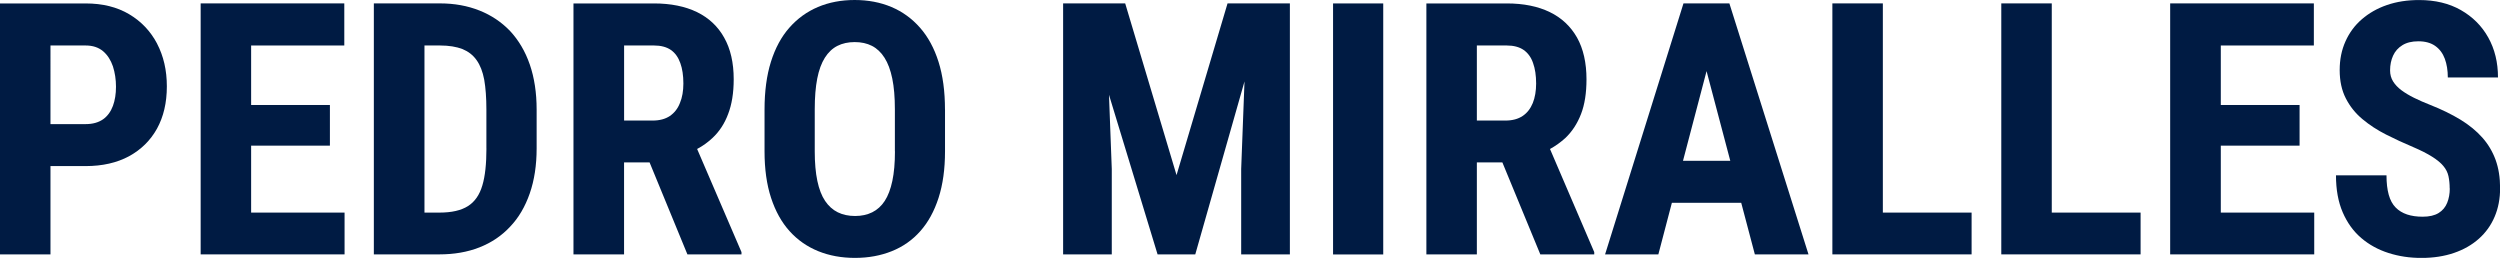 <svg viewBox="0 0 661.71 68.26" xmlns="http://www.w3.org/2000/svg" data-name="Capa 1" id="Capa_1">
  <defs>
    <style>
      .cls-1 {
        fill: #001b43;
      }
    </style>
  </defs>
  <path d="M41.57,11.53c-1.75-3.31-4.22-5.9-7.42-7.79-3.21-1.89-7.02-2.83-11.47-2.83H0v66.43h13.36v-23.38h9.31c4.45,0,8.27-.88,11.47-2.6,3.21-1.75,5.67-4.18,7.42-7.32,1.72-3.14,2.6-6.85,2.6-11.17s-.88-8.03-2.6-11.34ZM29.89,28.03c-.57,1.52-1.42,2.7-2.6,3.54-1.21.84-2.73,1.28-4.62,1.28h-9.31V12.04h9.31c1.89,0,3.41.51,4.62,1.52,1.18,1.01,2.02,2.33,2.6,4.01.54,1.69.81,3.48.81,5.4s-.27,3.58-.81,5.06Z" class="cls-1"></path>
  <polygon points="91.2 56.27 91.2 67.33 53.11 67.33 53.11 .9 91.13 .9 91.13 12.04 66.47 12.04 66.47 27.79 87.32 27.79 87.32 38.55 66.47 38.55 66.47 56.27 91.2 56.27" class="cls-1"></polygon>
  <path d="M140.22,17.06c-1.21-3.51-2.97-6.44-5.2-8.84-2.26-2.36-4.96-4.18-8.1-5.43-3.14-1.25-6.61-1.89-10.43-1.89h-17.54v66.43h17.34c3.91,0,7.46-.61,10.63-1.86,3.17-1.25,5.87-3.07,8.1-5.47,2.26-2.36,3.98-5.3,5.2-8.81,1.21-3.48,1.82-7.46,1.82-11.91v-10.29c0-4.45-.61-8.43-1.82-11.94ZM128.75,39.3c0,4.05-.34,7.32-1.08,9.78-.74,2.5-1.99,4.32-3.81,5.47-1.82,1.15-4.32,1.72-7.56,1.72h-3.95V12.04h4.15c2.36,0,4.32.34,5.9.94,1.55.64,2.8,1.59,3.75,2.94.94,1.32,1.62,3.04,2.02,5.2.37,2.13.57,4.76.57,7.83v10.36Z" class="cls-1"></path>
  <path d="M184.52,39.43c1.52-.81,2.87-1.79,4.05-2.9,1.82-1.69,3.21-3.81,4.15-6.34.98-2.53,1.48-5.6,1.48-9.21,0-4.35-.84-8.06-2.53-11.03-1.65-2.97-4.08-5.23-7.19-6.75-3.14-1.52-6.95-2.29-11.37-2.29h-21.32v66.43h13.39v-24.36h6.75l10.02,24.36h14.31v-.61l-11.74-27.29ZM165.19,12.04h7.93c1.82,0,3.31.4,4.45,1.18,1.15.81,1.96,1.96,2.5,3.48.54,1.48.81,3.31.81,5.4,0,1.96-.3,3.71-.91,5.16-.57,1.48-1.48,2.63-2.67,3.44-1.21.81-2.73,1.21-4.55,1.21h-7.56V12.04Z" class="cls-1"></path>
  <path d="M250.13,29.02v11.04c0,4.69-.57,8.79-1.71,12.32-1.14,3.53-2.75,6.46-4.84,8.81-2.08,2.35-4.59,4.11-7.53,5.29s-6.18,1.78-9.74,1.78-6.81-.59-9.74-1.78-5.46-2.95-7.57-5.29c-2.12-2.34-3.75-5.28-4.91-8.81s-1.73-7.63-1.73-12.32v-11.04c0-4.84.56-9.06,1.69-12.66s2.75-6.62,4.88-9.03c2.13-2.42,4.65-4.24,7.57-5.48,2.92-1.23,6.16-1.85,9.72-1.85s6.8.62,9.72,1.85c2.92,1.23,5.44,3.06,7.57,5.48,2.13,2.42,3.76,5.43,4.9,9.03,1.14,3.6,1.71,7.83,1.71,12.66ZM236.86,40.06v-11.13c0-3.19-.23-5.91-.69-8.14s-1.14-4.07-2.05-5.5c-.91-1.43-2.02-2.48-3.33-3.15-1.31-.67-2.83-1-4.56-1s-3.26.33-4.58,1c-1.32.67-2.43,1.72-3.33,3.15-.9,1.43-1.57,3.26-2.01,5.5s-.66,4.95-.66,8.14v11.13c0,3.04.23,5.65.69,7.83s1.14,3.94,2.05,5.29,2.03,2.36,3.35,3.01c1.32.65,2.85.98,4.59.98s3.22-.33,4.54-.98c1.32-.66,2.43-1.66,3.31-3.01.88-1.35,1.55-3.12,2.01-5.29s.69-4.78.69-7.83Z" class="cls-1"></path>
  <polygon points="341.41 .9 341.41 67.33 328.52 67.33 328.52 44.73 329.4 21.55 316.37 67.33 306.39 67.33 293.53 25.09 294.27 44.73 294.27 67.33 281.39 67.33 281.39 .9 297.82 .9 311.41 46.35 324.91 .9 341.41 .9" class="cls-1"></polygon>
  <path d="M366.12.91v66.44h-13.28V.91h13.28Z" class="cls-1"></path>
  <path d="M410.27,39.43c1.48-.81,2.83-1.79,4.05-2.9,1.79-1.69,3.17-3.81,4.15-6.34s1.45-5.6,1.45-9.21c0-4.35-.84-8.06-2.5-11.03-1.69-2.97-4.08-5.23-7.22-6.75-3.14-1.52-6.92-2.29-11.37-2.29h-21.29v66.43h13.36v-24.36h6.75l10.05,24.36h14.27v-.61l-11.71-27.29ZM390.9,12.04h7.93c1.82,0,3.31.4,4.45,1.18,1.15.81,1.99,1.96,2.5,3.48.54,1.48.81,3.31.81,5.4,0,1.96-.3,3.71-.88,5.16-.61,1.48-1.48,2.63-2.7,3.44-1.21.81-2.73,1.21-4.55,1.21h-7.56V12.04Z" class="cls-1"></path>
  <path d="M457.74.9h-12.15l-20.75,66.43h14.1l3.58-13.66h18.35l3.61,13.66h14.2L457.74.9ZM445.46,42.57l6.24-23.75,6.28,23.75h-12.52Z" class="cls-1"></path>
  <polygon points="521.85 56.27 521.85 67.33 485 67.33 485 .9 498.36 .9 498.36 56.27 521.85 56.27" class="cls-1"></polygon>
  <polygon points="566.58 56.27 566.58 67.33 529.71 67.33 529.71 .9 543.07 .9 543.07 56.27 566.58 56.27" class="cls-1"></polygon>
  <polygon points="612.54 56.27 612.54 67.33 574.41 67.33 574.41 .9 612.44 .9 612.44 12.04 587.81 12.04 587.81 27.79 608.66 27.79 608.66 38.55 587.81 38.55 587.81 56.27 612.54 56.27" class="cls-1"></polygon>
  <path d="M648.39,49.87c0-1.19-.11-2.27-.32-3.24-.21-.97-.66-1.87-1.35-2.69-.68-.82-1.67-1.64-2.97-2.46-1.29-.82-2.97-1.67-5.04-2.56-2.46-1.03-4.85-2.14-7.16-3.31-2.31-1.17-4.4-2.53-6.25-4.08-1.86-1.55-3.32-3.38-4.4-5.5-1.08-2.11-1.62-4.6-1.62-7.46s.51-5.34,1.53-7.62c1.02-2.28,2.46-4.24,4.34-5.86s4.08-2.88,6.64-3.76c2.56-.88,5.38-1.32,8.49-1.32,4.26,0,7.95.88,11.06,2.65s5.54,4.18,7.26,7.26,2.58,6.6,2.58,10.59h-13.28c0-1.89-.27-3.54-.8-4.97-.53-1.43-1.38-2.56-2.53-3.38-1.16-.82-2.65-1.23-4.47-1.23-1.7,0-3.11.34-4.22,1.03-1.11.68-1.93,1.6-2.46,2.76-.53,1.16-.8,2.46-.8,3.92,0,1.1.27,2.07.8,2.92.53.85,1.27,1.63,2.21,2.33.94.7,2.06,1.37,3.35,2.01s2.71,1.26,4.27,1.87c3.01,1.19,5.67,2.49,7.99,3.9,2.31,1.41,4.24,3,5.79,4.74,1.55,1.75,2.72,3.72,3.52,5.91.79,2.19,1.19,4.69,1.19,7.48s-.48,5.28-1.44,7.55c-.96,2.27-2.35,4.21-4.18,5.84s-4.02,2.88-6.59,3.76c-2.57.88-5.44,1.32-8.6,1.32s-5.98-.43-8.71-1.3-5.15-2.19-7.23-3.97c-2.09-1.78-3.72-4.05-4.91-6.8-1.19-2.75-1.78-6.02-1.78-9.79h13.37c0,2.01.2,3.72.59,5.13s1,2.54,1.83,3.38c.82.84,1.84,1.45,3.03,1.85,1.2.4,2.58.59,4.13.59,1.76,0,3.17-.33,4.22-.98,1.05-.65,1.8-1.55,2.26-2.69.46-1.14.69-2.41.69-3.81Z" class="cls-1"></path>
</svg>